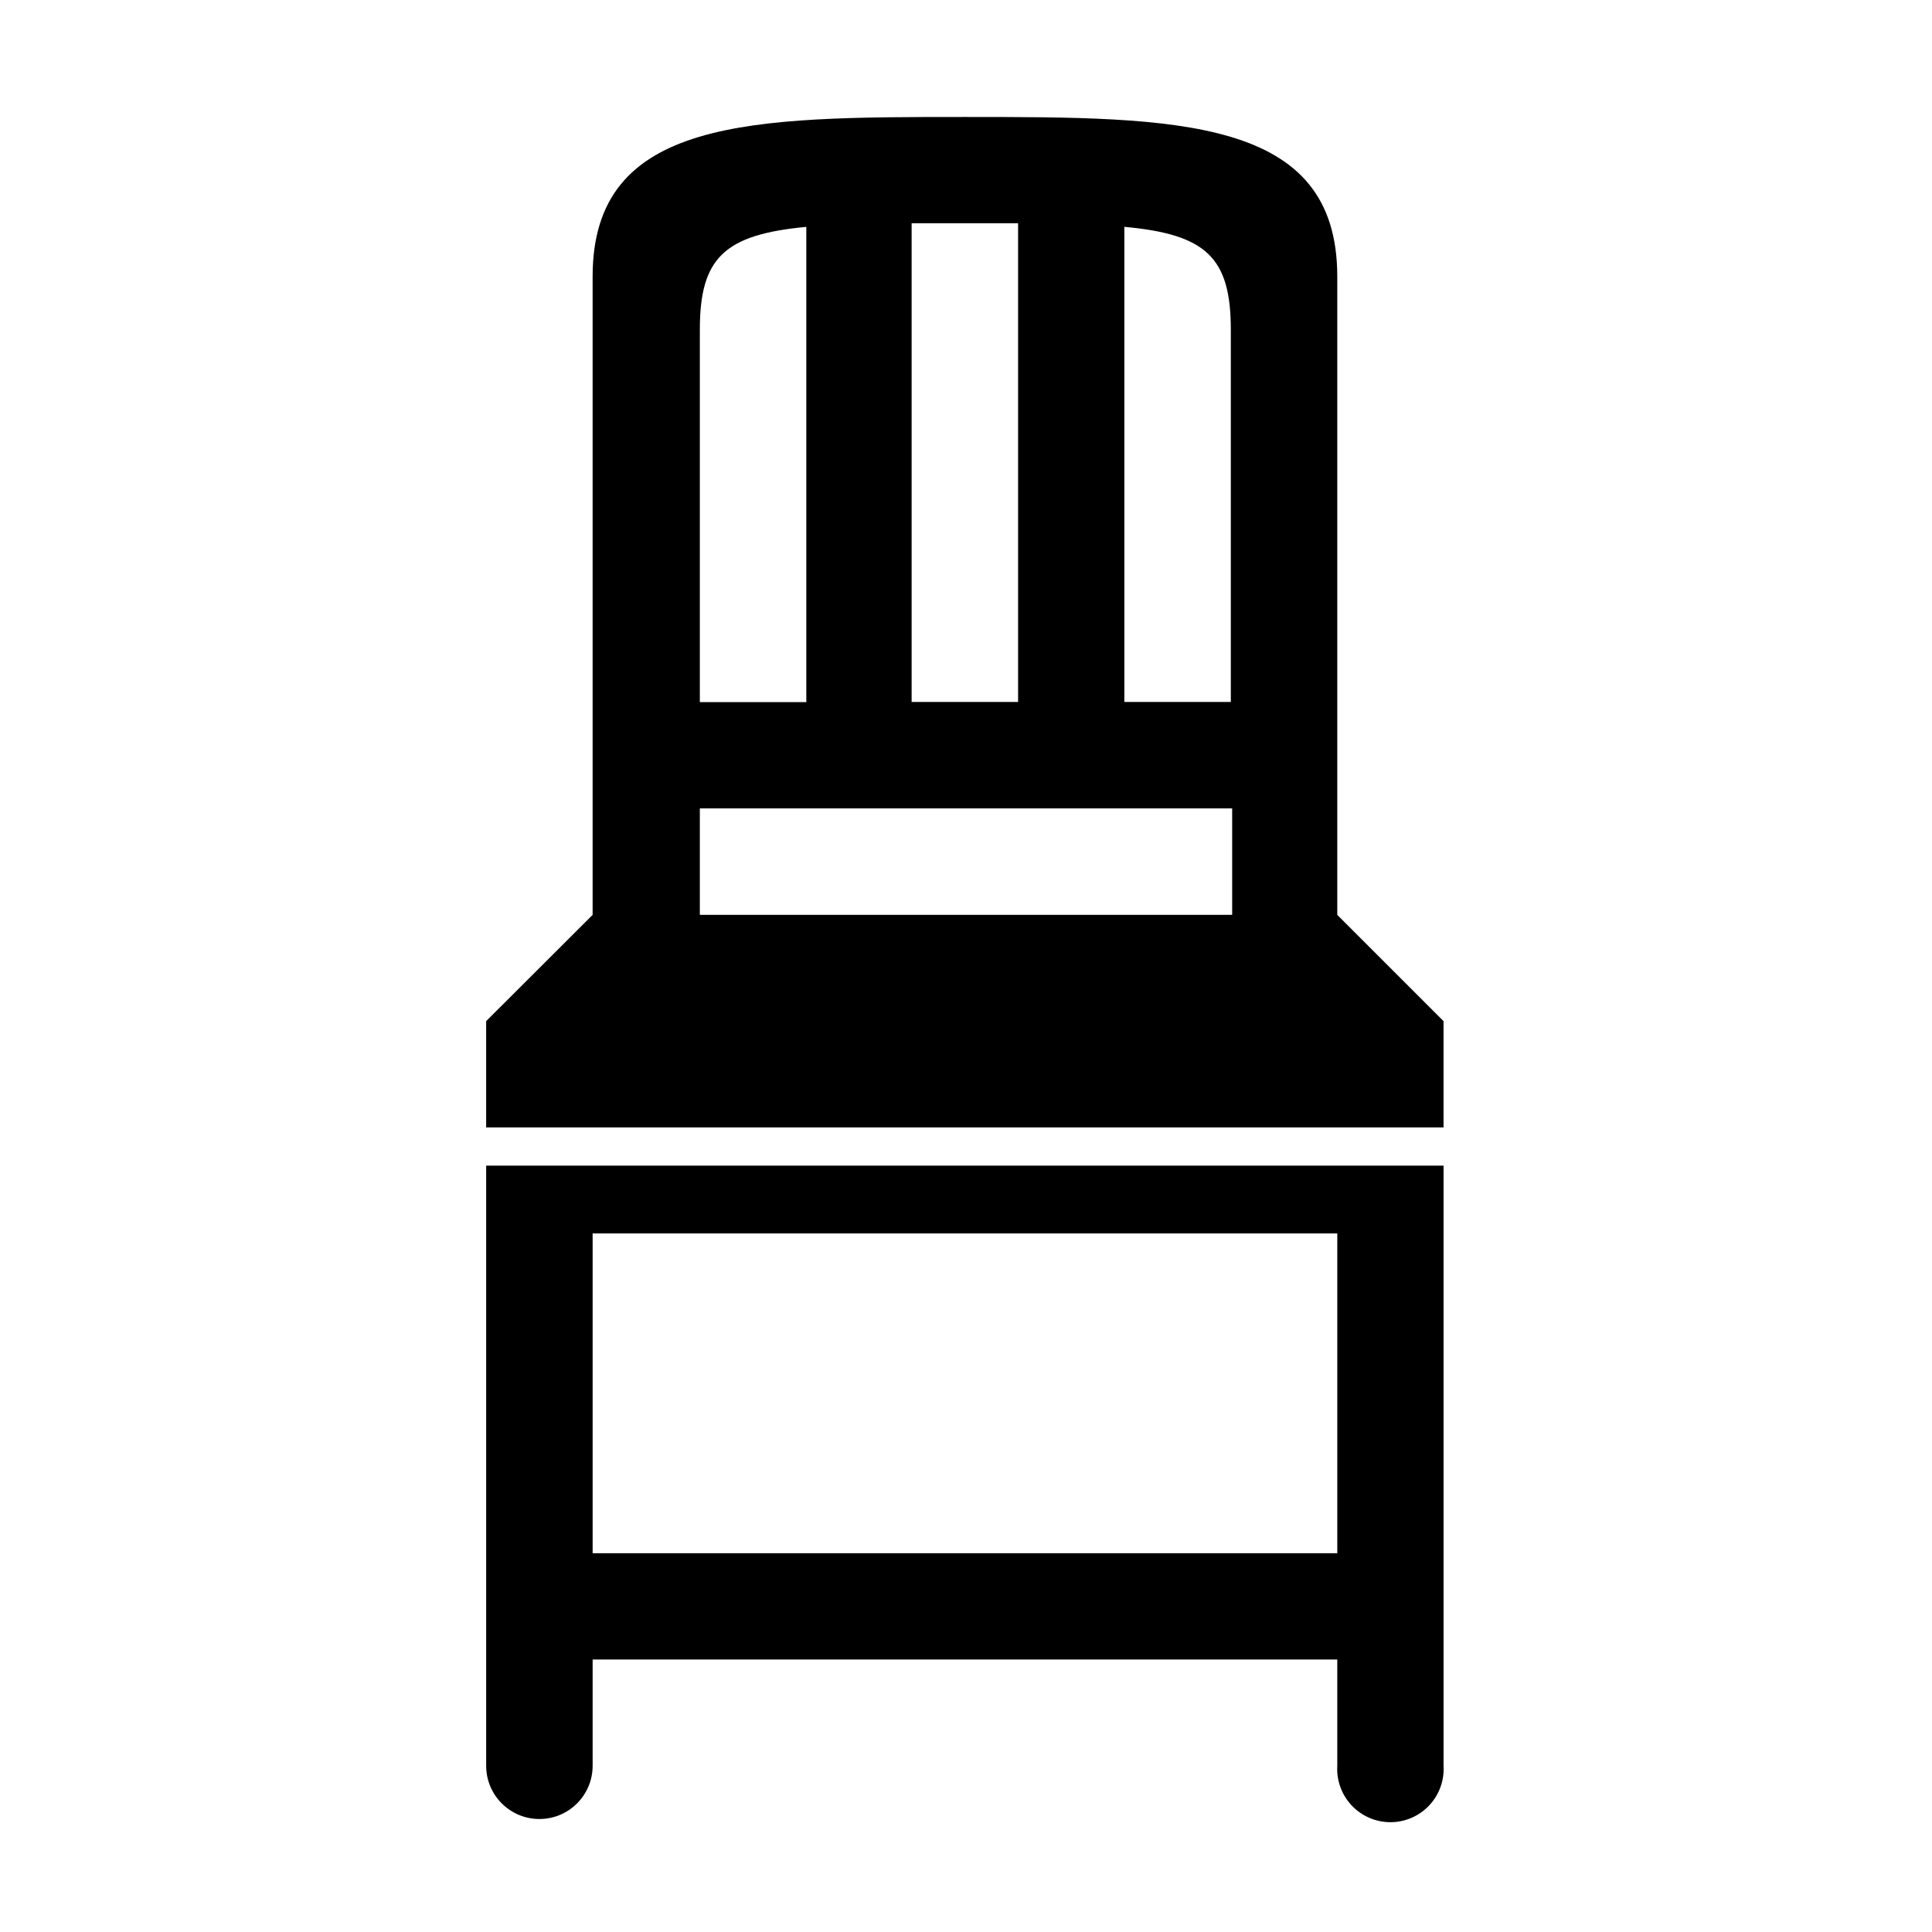 <?xml version="1.0" encoding="UTF-8"?>
<!-- Uploaded to: SVG Repo, www.svgrepo.com, Generator: SVG Repo Mixer Tools -->
<svg fill="#000000" width="800px" height="800px" version="1.1" viewBox="144 144 512 512" xmlns="http://www.w3.org/2000/svg">
 <g fill-rule="evenodd">
  <path d="m272.84 611.95c0 7.789 6.316 14.105 14.109 14.105 7.789 0 14.105-6.316 14.105-14.105v-28.164h197.34v28.164c-0.23 3.879 1.148 7.684 3.816 10.512 2.664 2.832 6.379 4.438 10.266 4.438 3.891 0 7.606-1.605 10.27-4.438 2.664-2.828 4.047-6.633 3.812-10.512v-159.05h-253.72zm28.215-141.07 197.34-0.004v84.742h-197.34z"/>
  <path d="m498.39 386.45v-169.18c0-42.27-42.27-42.27-98.695-42.27-56.426 0-98.645 0-98.645 42.27v169.18l-28.215 28.164v28.164h253.72v-28.164zm-56.426-182.33c21.715 1.965 28.215 8.16 28.215 27.258v98.645h-28.215zm-56.375-0.957h28.215v126.86h-28.215zm-56.125 28.215c0-19.094 6.5-25.191 28.215-27.258v125.95h-28.215zm0 155.07v-28.215h141.07v28.215z"/>
 </g>
</svg>